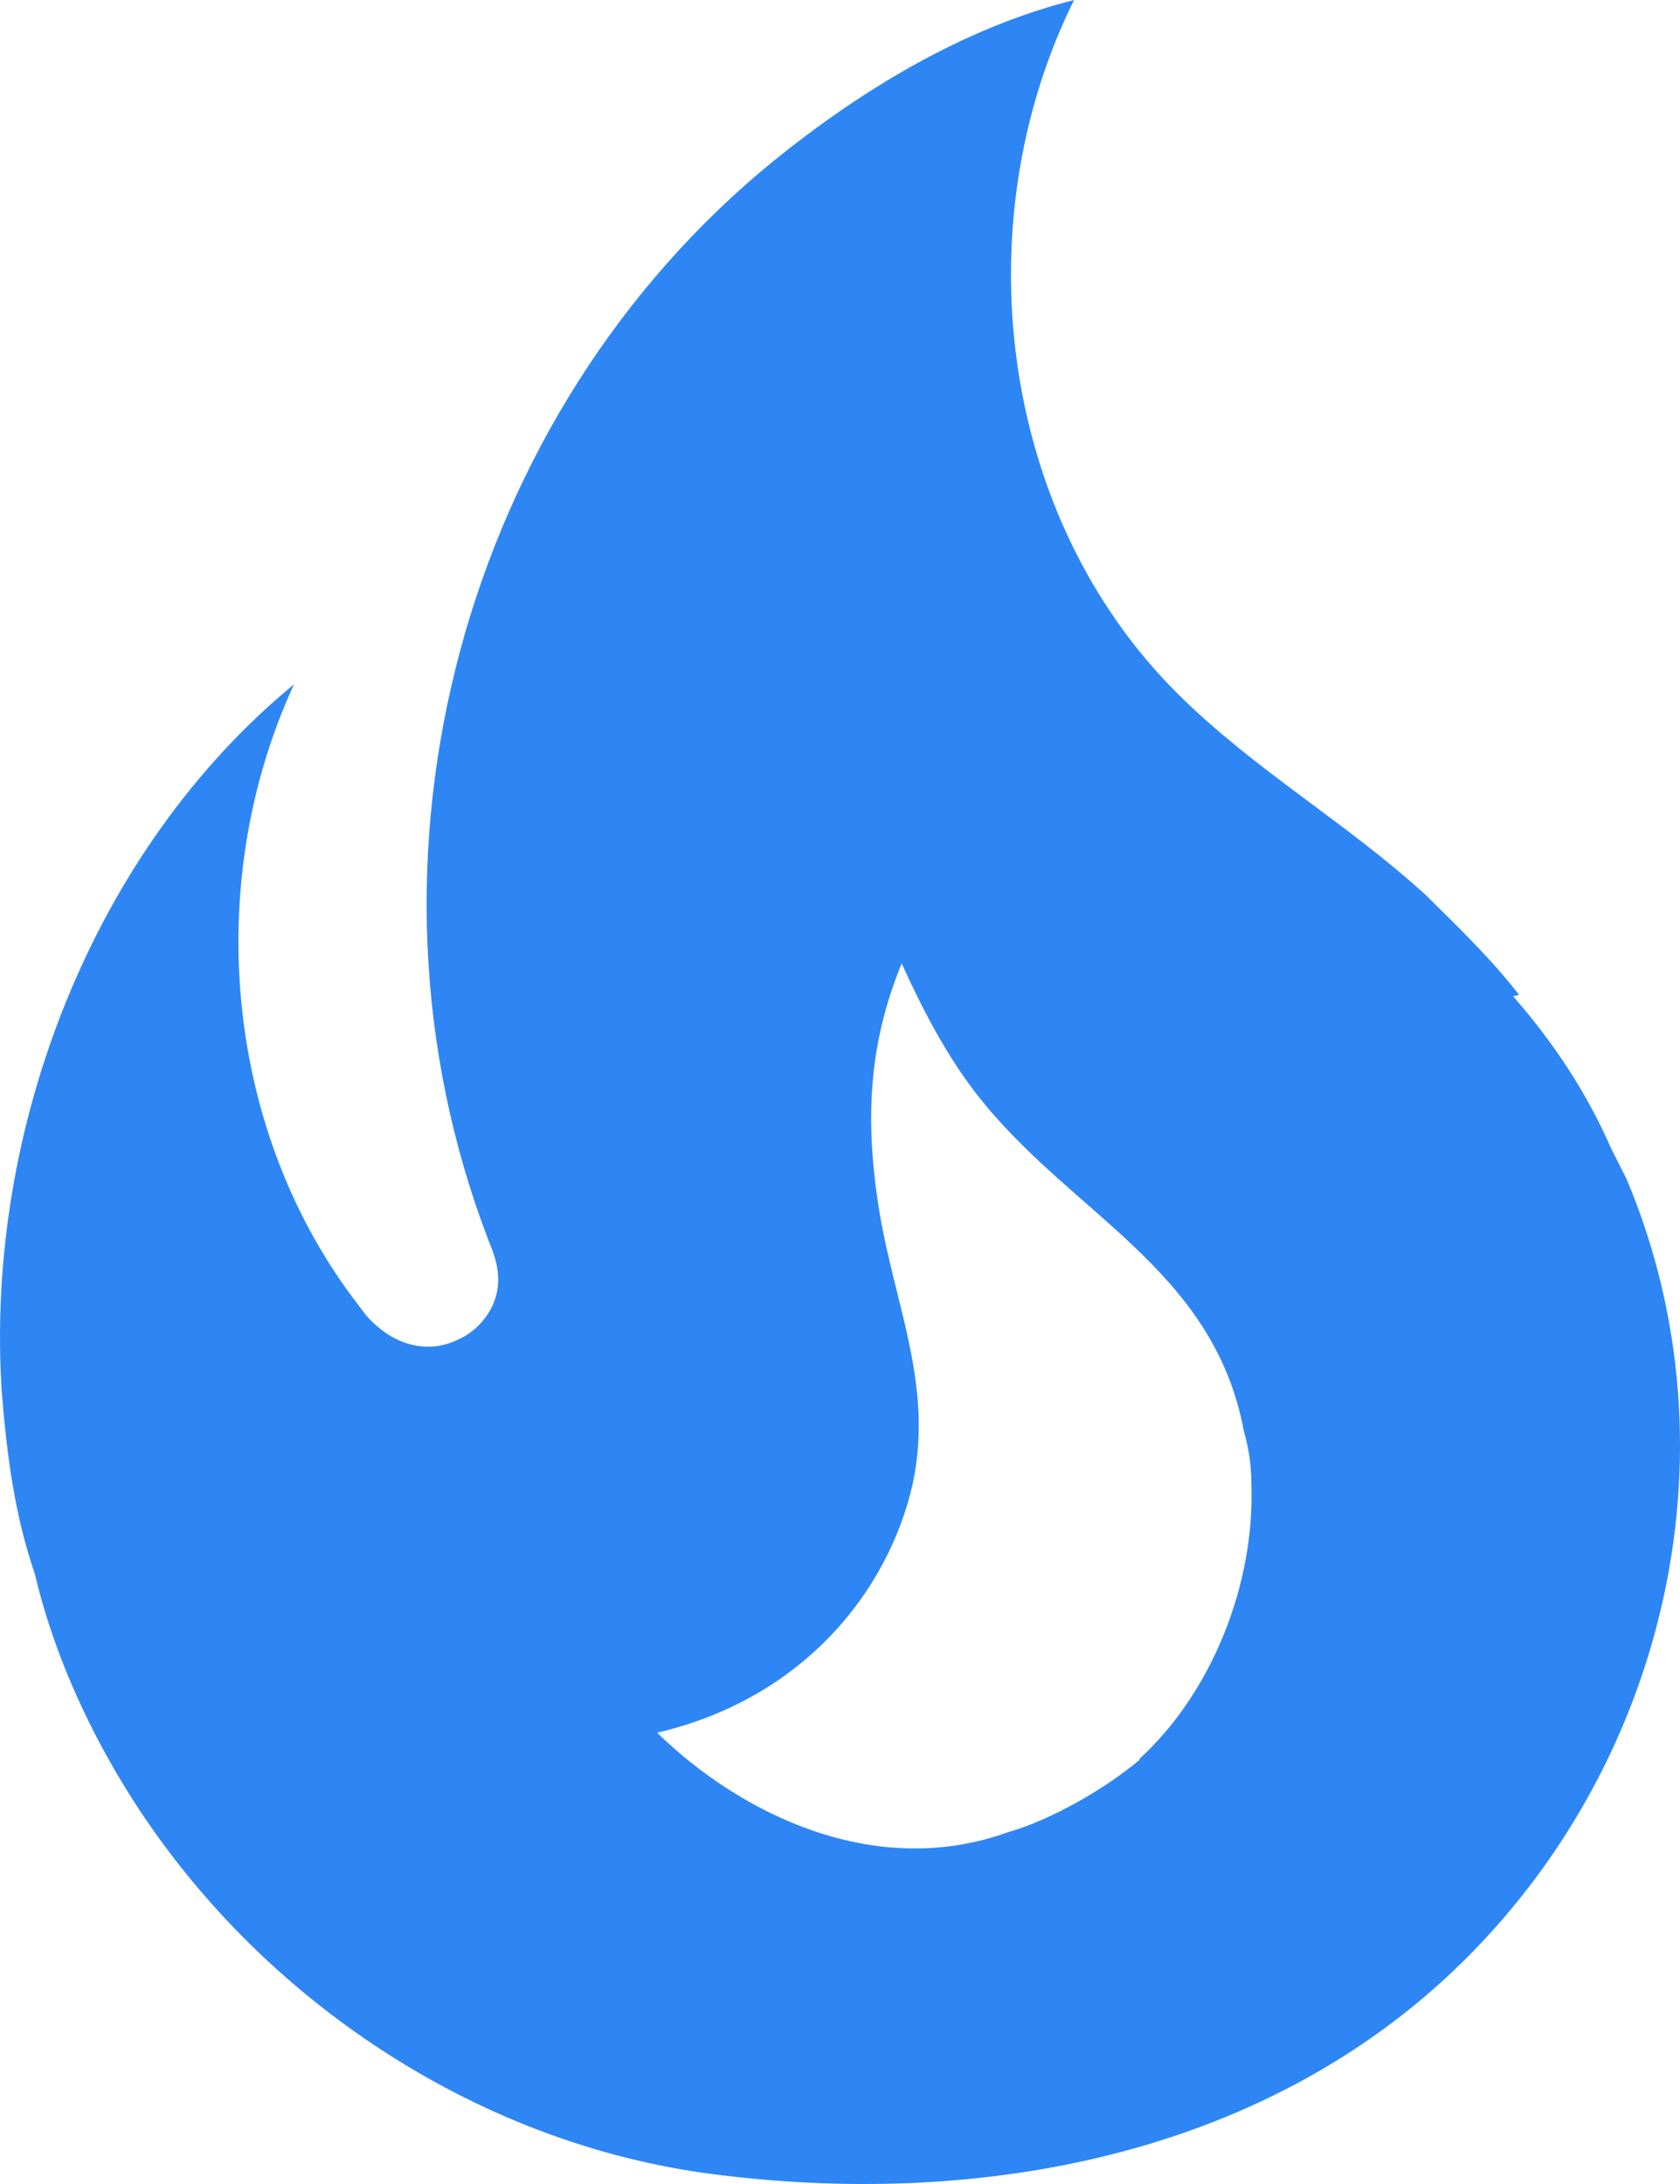 <?xml version="1.0" encoding="UTF-8"?> <svg xmlns="http://www.w3.org/2000/svg" width="80" height="104" viewBox="0 0 80 104" fill="none"><path d="M72.34 47.379C71.001 45.646 69.429 44.144 67.915 42.641C64.13 39.175 59.763 36.69 56.095 33.05C47.595 24.614 45.848 10.689 51.146 0C45.848 1.329 40.957 4.333 36.881 7.627C22.092 19.645 16.27 40.85 23.257 59.051C23.49 59.628 23.723 60.206 23.723 60.957C23.723 62.228 22.849 63.384 21.685 63.846C20.404 64.424 19.006 64.077 17.958 63.153C17.609 62.864 17.376 62.575 17.085 62.171C10.68 53.908 9.632 42.063 13.999 32.588C4.45 40.446 -0.732 53.735 0.084 66.273C0.317 69.162 0.666 72.051 1.656 74.94C2.471 78.407 3.985 81.874 5.848 84.936C11.903 94.932 22.558 102.096 34.028 103.541C46.255 105.101 59.356 102.847 68.73 94.296C79.21 84.705 82.995 69.335 77.464 56.162L76.707 54.659C75.542 52.002 73.97 49.633 72.049 47.437L72.34 47.379ZM54.29 83.78C52.66 85.167 50.04 86.669 48.002 87.247C41.597 89.558 35.193 86.323 31.292 82.509C38.221 80.891 42.296 75.807 43.461 70.664C44.45 66.042 42.645 62.228 41.889 57.779C41.19 53.504 41.306 49.864 42.937 45.877C43.926 48.072 45.091 50.268 46.43 52.002C50.855 57.779 57.784 60.322 59.239 68.18C59.472 68.989 59.589 69.797 59.589 70.664C59.763 75.402 57.726 80.602 54.232 83.78H54.29Z" fill="#2E86F4"></path></svg> 